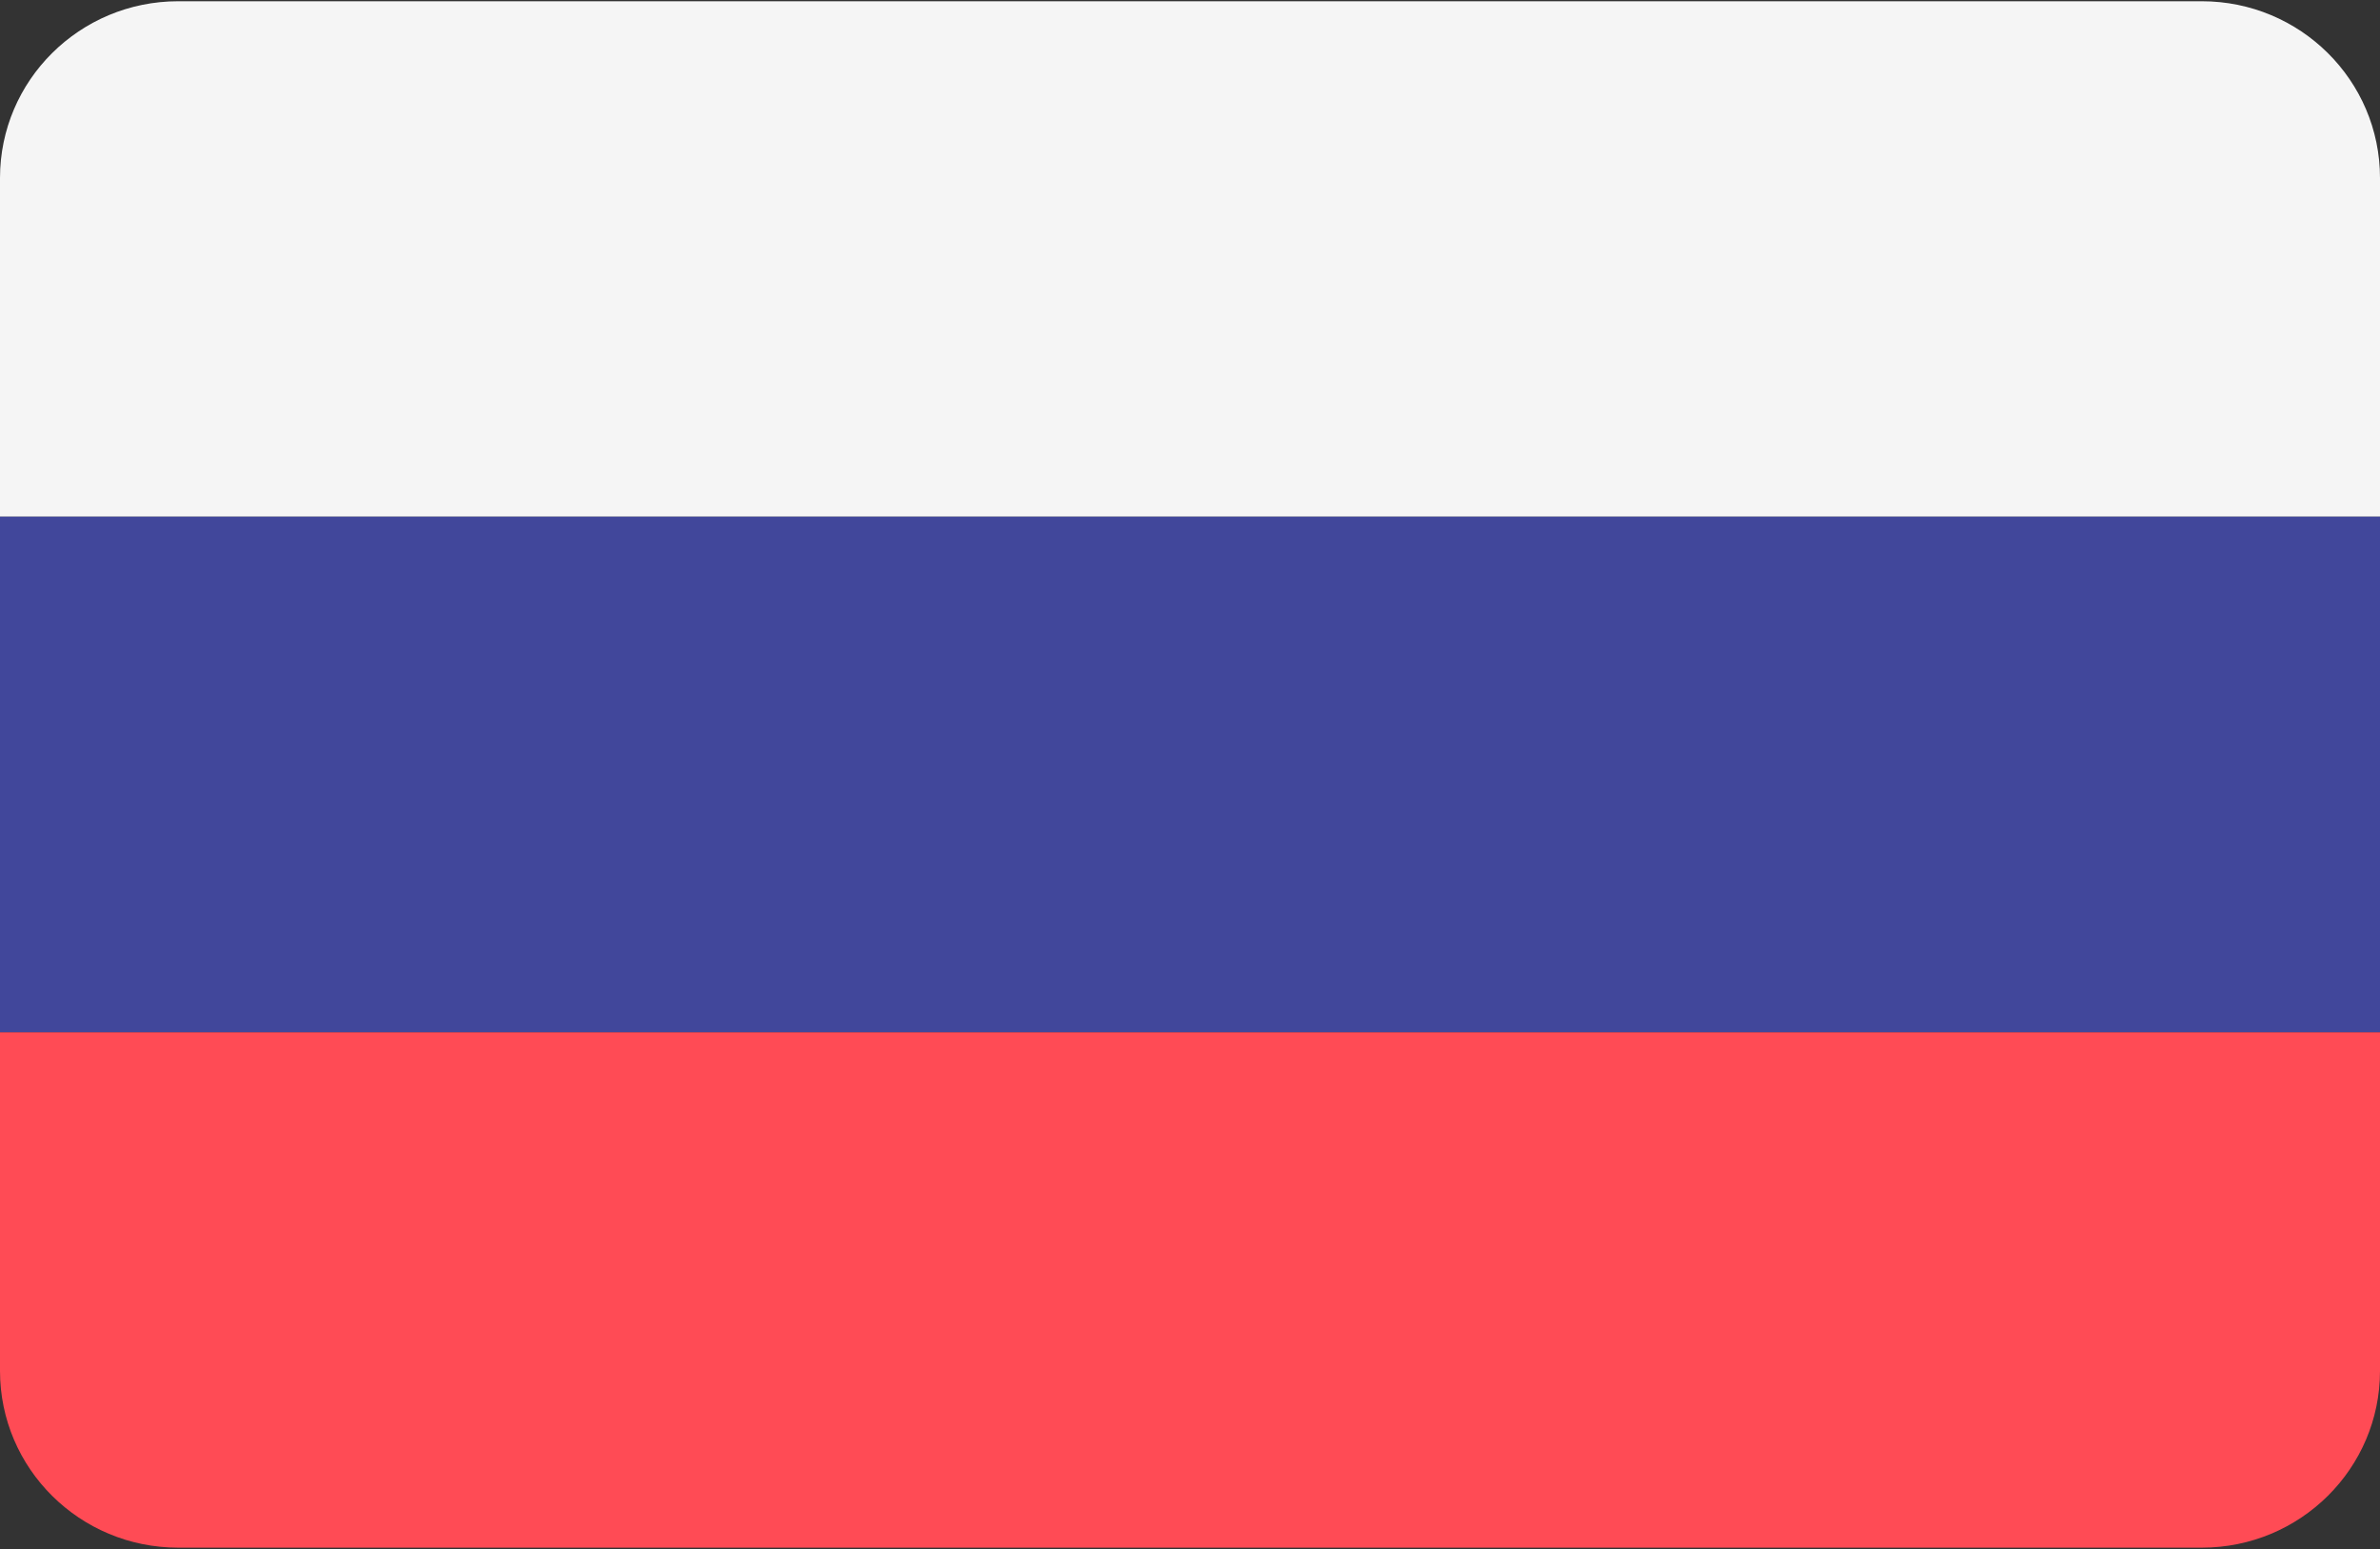 <svg width="63" height="41" viewBox="0 0 63 41" fill="none" xmlns="http://www.w3.org/2000/svg">
<rect x="0" y="0" width="63" height="41" fill="#333333" stroke="none"/>
<g id="svg-gobbler (71) 1" clip-path="url(#clip0_5117_11042)">
<g id="Group">
<path id="Vector" d="M58.282 0.033H4.718C2.112 0.033 0 2.128 0 4.712V13.677H63V4.712C63 2.128 60.888 0.033 58.282 0.033Z" fill="#F5F5F5"/>
<path id="Vector_2" d="M0 36.286C0 38.871 2.112 40.965 4.718 40.965H58.282C60.888 40.965 63 38.871 63 36.286V27.321H0V36.286Z" fill="#FF4B55"/>
<path id="Vector_3" d="M0 13.677H63V27.32H0V13.677Z" fill="#41479B"/>
</g>
</g>
<defs>
<clipPath id="clip0_5117_11042">
<rect width="63" height="41" fill="white"/>
</clipPath>
</defs>
</svg>
